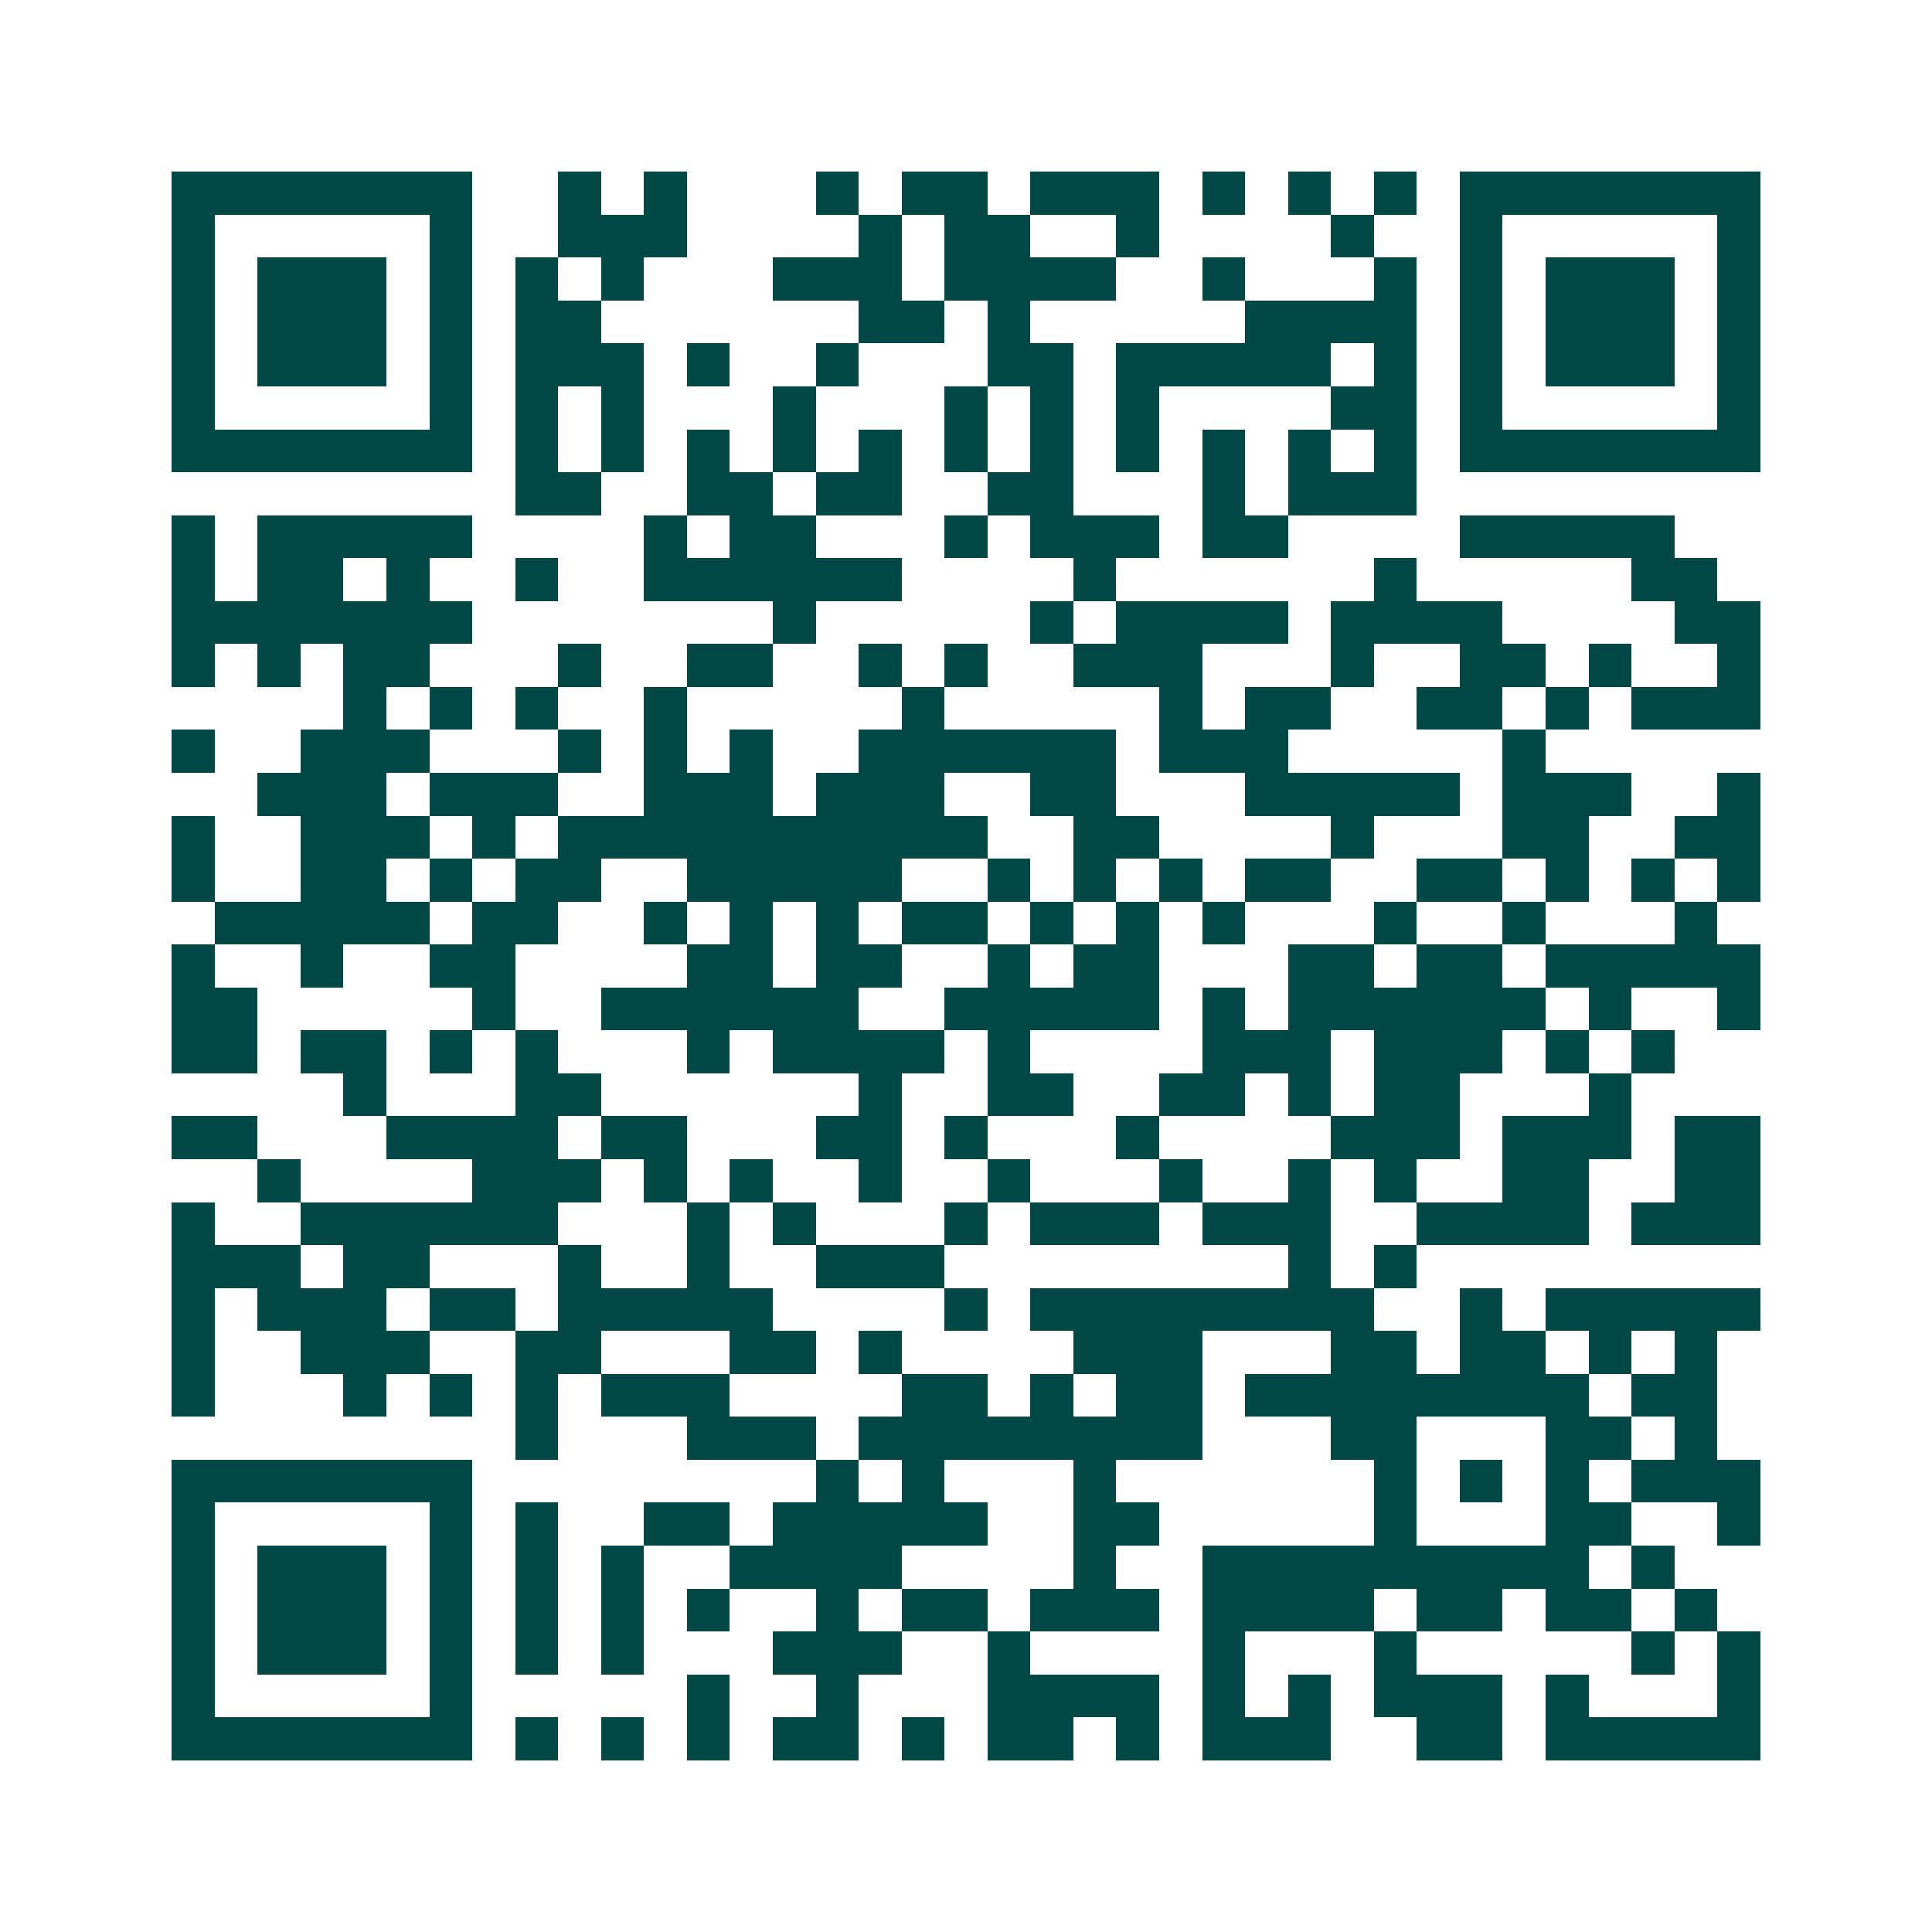 <svg xmlns="http://www.w3.org/2000/svg" width="200" height="200" viewBox="0 0 45 45" shape-rendering="crispEdges"><path fill="#ffffff" d="M0 0h45v45H0z"/><path stroke="#014847" d="M4 4.5h7m2 0h1m1 0h1m3 0h1m1 0h2m1 0h3m1 0h1m1 0h1m1 0h1m1 0h7M4 5.5h1m5 0h1m2 0h3m4 0h1m1 0h2m2 0h1m4 0h1m2 0h1m5 0h1M4 6.5h1m1 0h3m1 0h1m1 0h1m1 0h1m3 0h3m1 0h4m2 0h1m3 0h1m1 0h1m1 0h3m1 0h1M4 7.5h1m1 0h3m1 0h1m1 0h2m6 0h2m1 0h1m5 0h4m1 0h1m1 0h3m1 0h1M4 8.5h1m1 0h3m1 0h1m1 0h3m1 0h1m2 0h1m3 0h2m1 0h5m1 0h1m1 0h1m1 0h3m1 0h1M4 9.5h1m5 0h1m1 0h1m1 0h1m3 0h1m3 0h1m1 0h1m1 0h1m4 0h2m1 0h1m5 0h1M4 10.5h7m1 0h1m1 0h1m1 0h1m1 0h1m1 0h1m1 0h1m1 0h1m1 0h1m1 0h1m1 0h1m1 0h1m1 0h7M12 11.5h2m2 0h2m1 0h2m2 0h2m3 0h1m1 0h3M4 12.5h1m1 0h5m4 0h1m1 0h2m3 0h1m1 0h3m1 0h2m4 0h5M4 13.5h1m1 0h2m1 0h1m2 0h1m2 0h6m4 0h1m6 0h1m5 0h2M4 14.5h7m7 0h1m5 0h1m1 0h4m1 0h4m4 0h2M4 15.5h1m1 0h1m1 0h2m3 0h1m2 0h2m2 0h1m1 0h1m2 0h3m3 0h1m2 0h2m1 0h1m2 0h1M8 16.5h1m1 0h1m1 0h1m2 0h1m5 0h1m5 0h1m1 0h2m2 0h2m1 0h1m1 0h3M4 17.5h1m2 0h3m3 0h1m1 0h1m1 0h1m2 0h6m1 0h3m5 0h1M6 18.5h3m1 0h3m2 0h3m1 0h3m2 0h2m3 0h5m1 0h3m2 0h1M4 19.5h1m2 0h3m1 0h1m1 0h10m2 0h2m4 0h1m3 0h2m2 0h2M4 20.5h1m2 0h2m1 0h1m1 0h2m2 0h5m2 0h1m1 0h1m1 0h1m1 0h2m2 0h2m1 0h1m1 0h1m1 0h1M5 21.5h5m1 0h2m2 0h1m1 0h1m1 0h1m1 0h2m1 0h1m1 0h1m1 0h1m3 0h1m2 0h1m3 0h1M4 22.5h1m2 0h1m2 0h2m4 0h2m1 0h2m2 0h1m1 0h2m3 0h2m1 0h2m1 0h5M4 23.5h2m5 0h1m2 0h6m2 0h5m1 0h1m1 0h6m1 0h1m2 0h1M4 24.5h2m1 0h2m1 0h1m1 0h1m3 0h1m1 0h4m1 0h1m4 0h3m1 0h3m1 0h1m1 0h1M8 25.5h1m3 0h2m6 0h1m2 0h2m2 0h2m1 0h1m1 0h2m3 0h1M4 26.5h2m3 0h4m1 0h2m3 0h2m1 0h1m3 0h1m4 0h3m1 0h3m1 0h2M6 27.5h1m4 0h3m1 0h1m1 0h1m2 0h1m2 0h1m3 0h1m2 0h1m1 0h1m2 0h2m2 0h2M4 28.5h1m2 0h6m3 0h1m1 0h1m3 0h1m1 0h3m1 0h3m2 0h4m1 0h3M4 29.5h3m1 0h2m3 0h1m2 0h1m2 0h3m8 0h1m1 0h1M4 30.5h1m1 0h3m1 0h2m1 0h5m4 0h1m1 0h8m2 0h1m1 0h5M4 31.5h1m2 0h3m2 0h2m3 0h2m1 0h1m4 0h3m3 0h2m1 0h2m1 0h1m1 0h1M4 32.5h1m3 0h1m1 0h1m1 0h1m1 0h3m4 0h2m1 0h1m1 0h2m1 0h8m1 0h2M12 33.5h1m3 0h3m1 0h8m3 0h2m3 0h2m1 0h1M4 34.5h7m8 0h1m1 0h1m3 0h1m6 0h1m1 0h1m1 0h1m1 0h3M4 35.5h1m5 0h1m1 0h1m2 0h2m1 0h5m2 0h2m5 0h1m3 0h2m2 0h1M4 36.5h1m1 0h3m1 0h1m1 0h1m1 0h1m2 0h4m4 0h1m2 0h9m1 0h1M4 37.5h1m1 0h3m1 0h1m1 0h1m1 0h1m1 0h1m2 0h1m1 0h2m1 0h3m1 0h4m1 0h2m1 0h2m1 0h1M4 38.5h1m1 0h3m1 0h1m1 0h1m1 0h1m3 0h3m2 0h1m4 0h1m3 0h1m5 0h1m1 0h1M4 39.5h1m5 0h1m5 0h1m2 0h1m3 0h4m1 0h1m1 0h1m1 0h3m1 0h1m3 0h1M4 40.5h7m1 0h1m1 0h1m1 0h1m1 0h2m1 0h1m1 0h2m1 0h1m1 0h3m2 0h2m1 0h5"/></svg>
